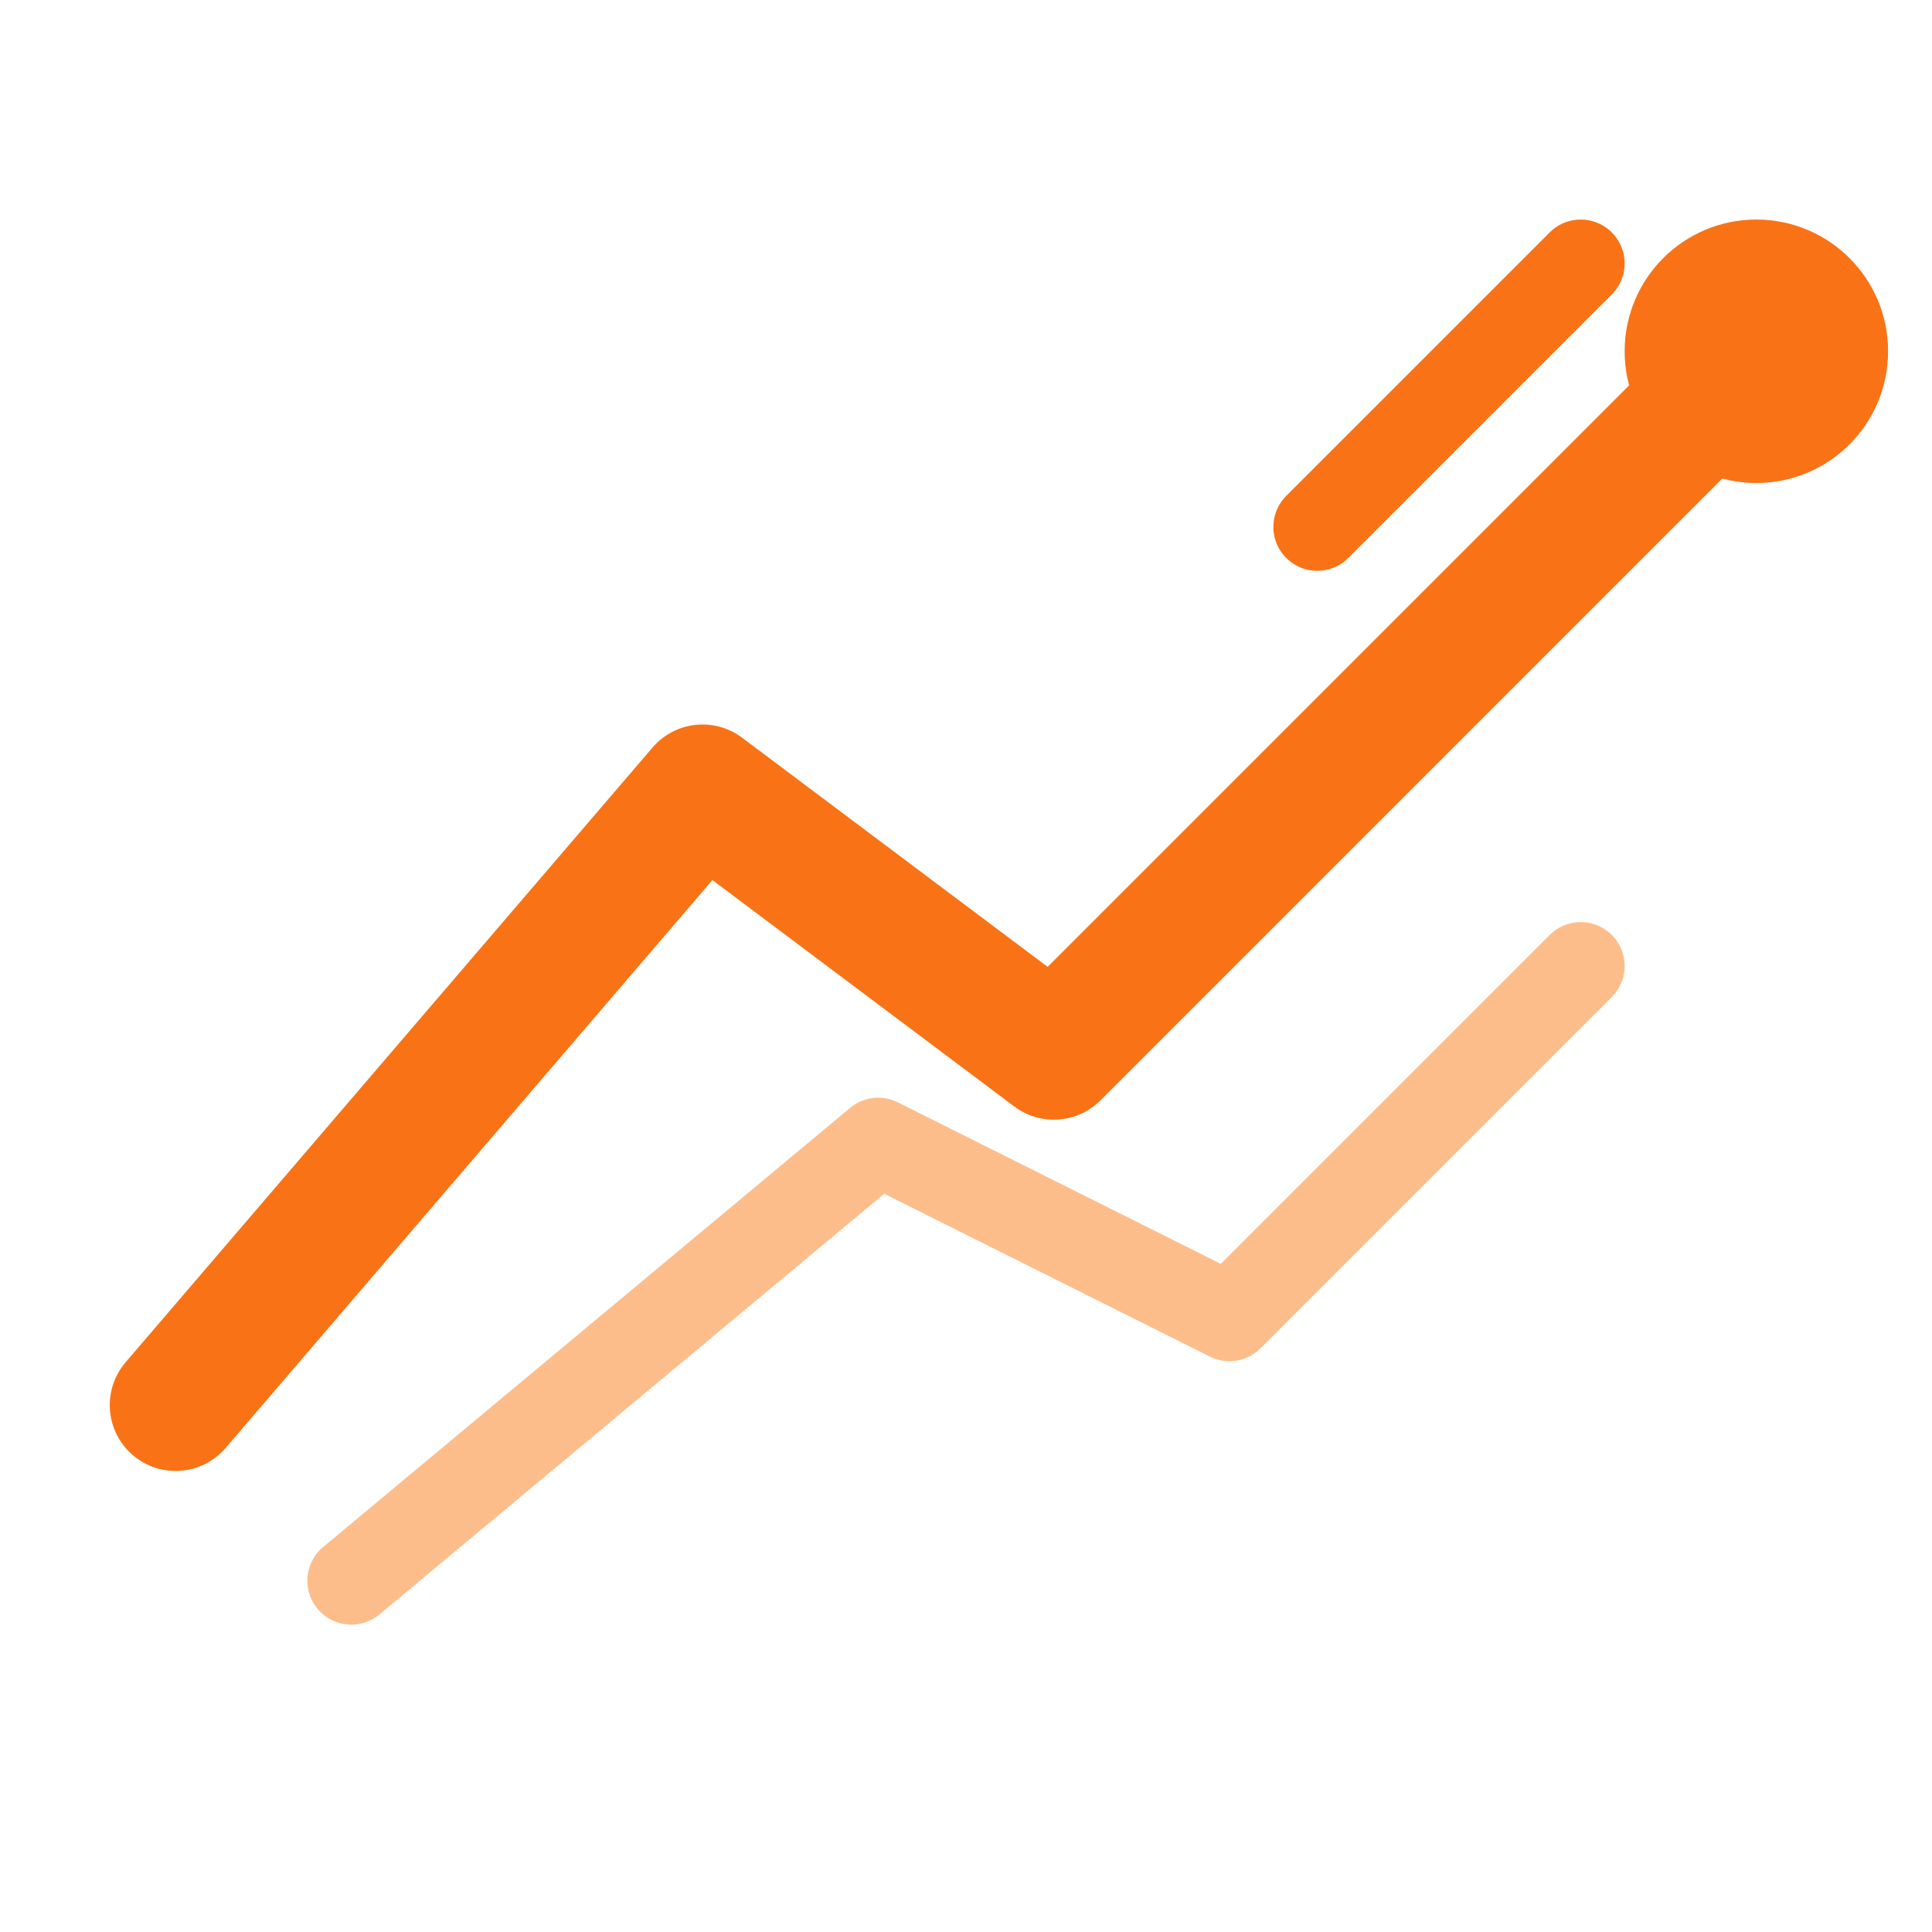 <svg viewBox="0 0 44 44" fill="none" xmlns="http://www.w3.org/2000/svg">
    <path d="M4 32L16 18L24 24L40 8" stroke="#f97316" stroke-width="3" stroke-linecap="round" stroke-linejoin="round"/>
    <path d="M8 36L20 26L28 30L36 22" stroke="#fb923c" stroke-width="2" stroke-linecap="round" stroke-linejoin="round" opacity="0.6"/>
    <circle cx="40" cy="8" r="3" fill="#f97316"/>
    <path d="M30 12L36 6" stroke="#f97316" stroke-width="2" stroke-linecap="round"/>
</svg>

